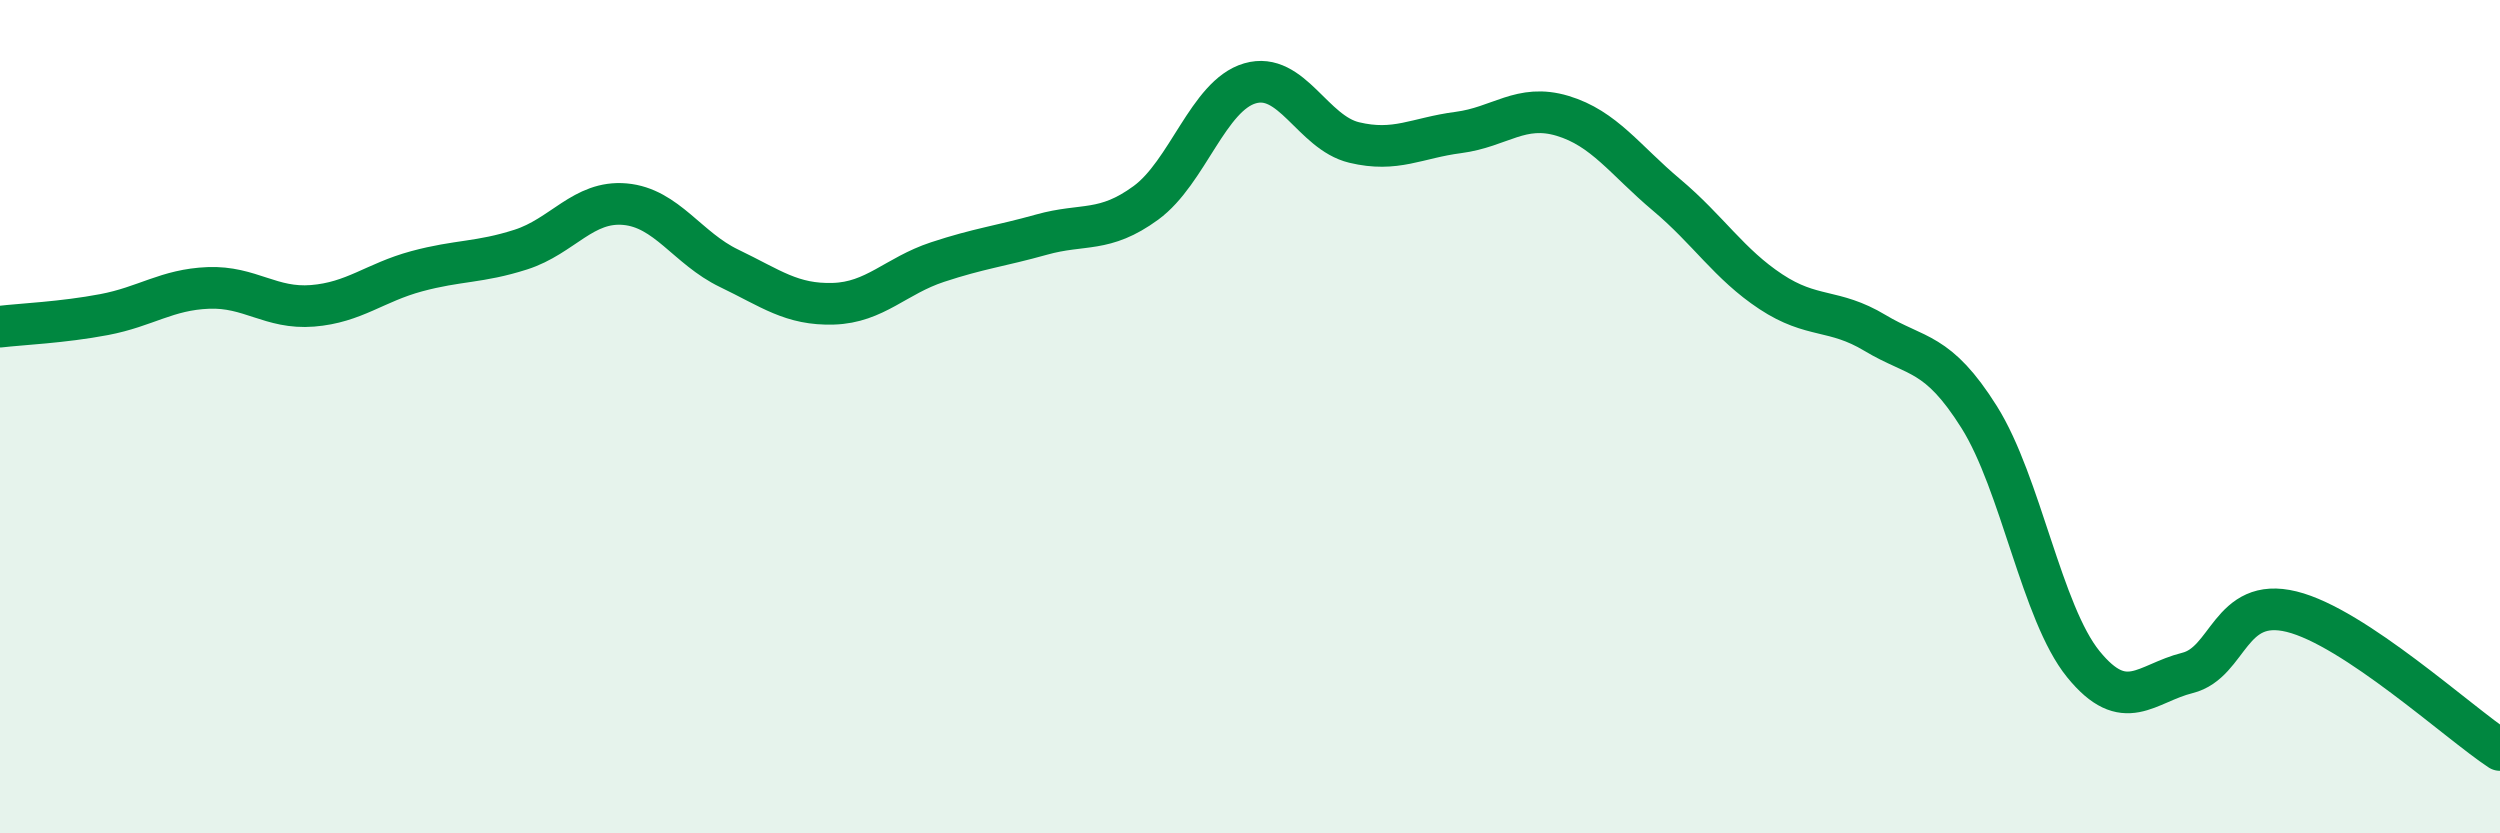 
    <svg width="60" height="20" viewBox="0 0 60 20" xmlns="http://www.w3.org/2000/svg">
      <path
        d="M 0,7.84 C 0.5,7.78 1.5,7.74 2.5,7.55 C 3.5,7.36 4,6.95 5,6.91 C 6,6.87 6.5,7.42 7.5,7.34 C 8.5,7.26 9,6.78 10,6.51 C 11,6.24 11.5,6.31 12.5,5.99 C 13.5,5.67 14,4.81 15,4.9 C 16,4.99 16.5,5.96 17.5,6.44 C 18.5,6.92 19,7.32 20,7.29 C 21,7.26 21.5,6.62 22.5,6.29 C 23.5,5.96 24,5.91 25,5.63 C 26,5.35 26.5,5.6 27.5,4.87 C 28.5,4.14 29,2.29 30,2 C 31,1.71 31.5,3.18 32.5,3.42 C 33.5,3.66 34,3.31 35,3.18 C 36,3.05 36.5,2.48 37.5,2.78 C 38.5,3.08 39,3.84 40,4.68 C 41,5.52 41.5,6.34 42.5,7 C 43.5,7.66 44,7.39 45,7.99 C 46,8.59 46.5,8.42 47.5,10.01 C 48.5,11.6 49,14.71 50,15.94 C 51,17.17 51.5,16.4 52.5,16.15 C 53.5,15.9 53.5,14.31 55,14.68 C 56.5,15.05 59,17.34 60,18L60 20L0 20Z"
        fill="#008740"
        opacity="0.1"
        stroke-linecap="round"
        stroke-linejoin="round"
      />
      <path
        d="M 0,7.84 C 0.5,7.78 1.5,7.74 2.5,7.55 C 3.5,7.36 4,6.95 5,6.91 C 6,6.87 6.5,7.42 7.5,7.34 C 8.5,7.26 9,6.78 10,6.51 C 11,6.24 11.5,6.31 12.5,5.99 C 13.5,5.67 14,4.81 15,4.9 C 16,4.99 16.5,5.96 17.5,6.44 C 18.5,6.92 19,7.32 20,7.29 C 21,7.26 21.5,6.62 22.5,6.29 C 23.5,5.96 24,5.91 25,5.63 C 26,5.35 26.5,5.6 27.5,4.87 C 28.5,4.14 29,2.29 30,2 C 31,1.71 31.5,3.18 32.5,3.42 C 33.5,3.66 34,3.31 35,3.18 C 36,3.05 36.5,2.48 37.5,2.78 C 38.5,3.08 39,3.84 40,4.68 C 41,5.52 41.5,6.34 42.5,7 C 43.5,7.66 44,7.39 45,7.99 C 46,8.59 46.5,8.42 47.5,10.01 C 48.5,11.6 49,14.71 50,15.94 C 51,17.17 51.5,16.4 52.5,16.15 C 53.5,15.9 53.5,14.31 55,14.68 C 56.5,15.05 59,17.34 60,18"
        stroke="#008740"
        stroke-width="1"
        fill="none"
        stroke-linecap="round"
        stroke-linejoin="round"
      />
    </svg>
  